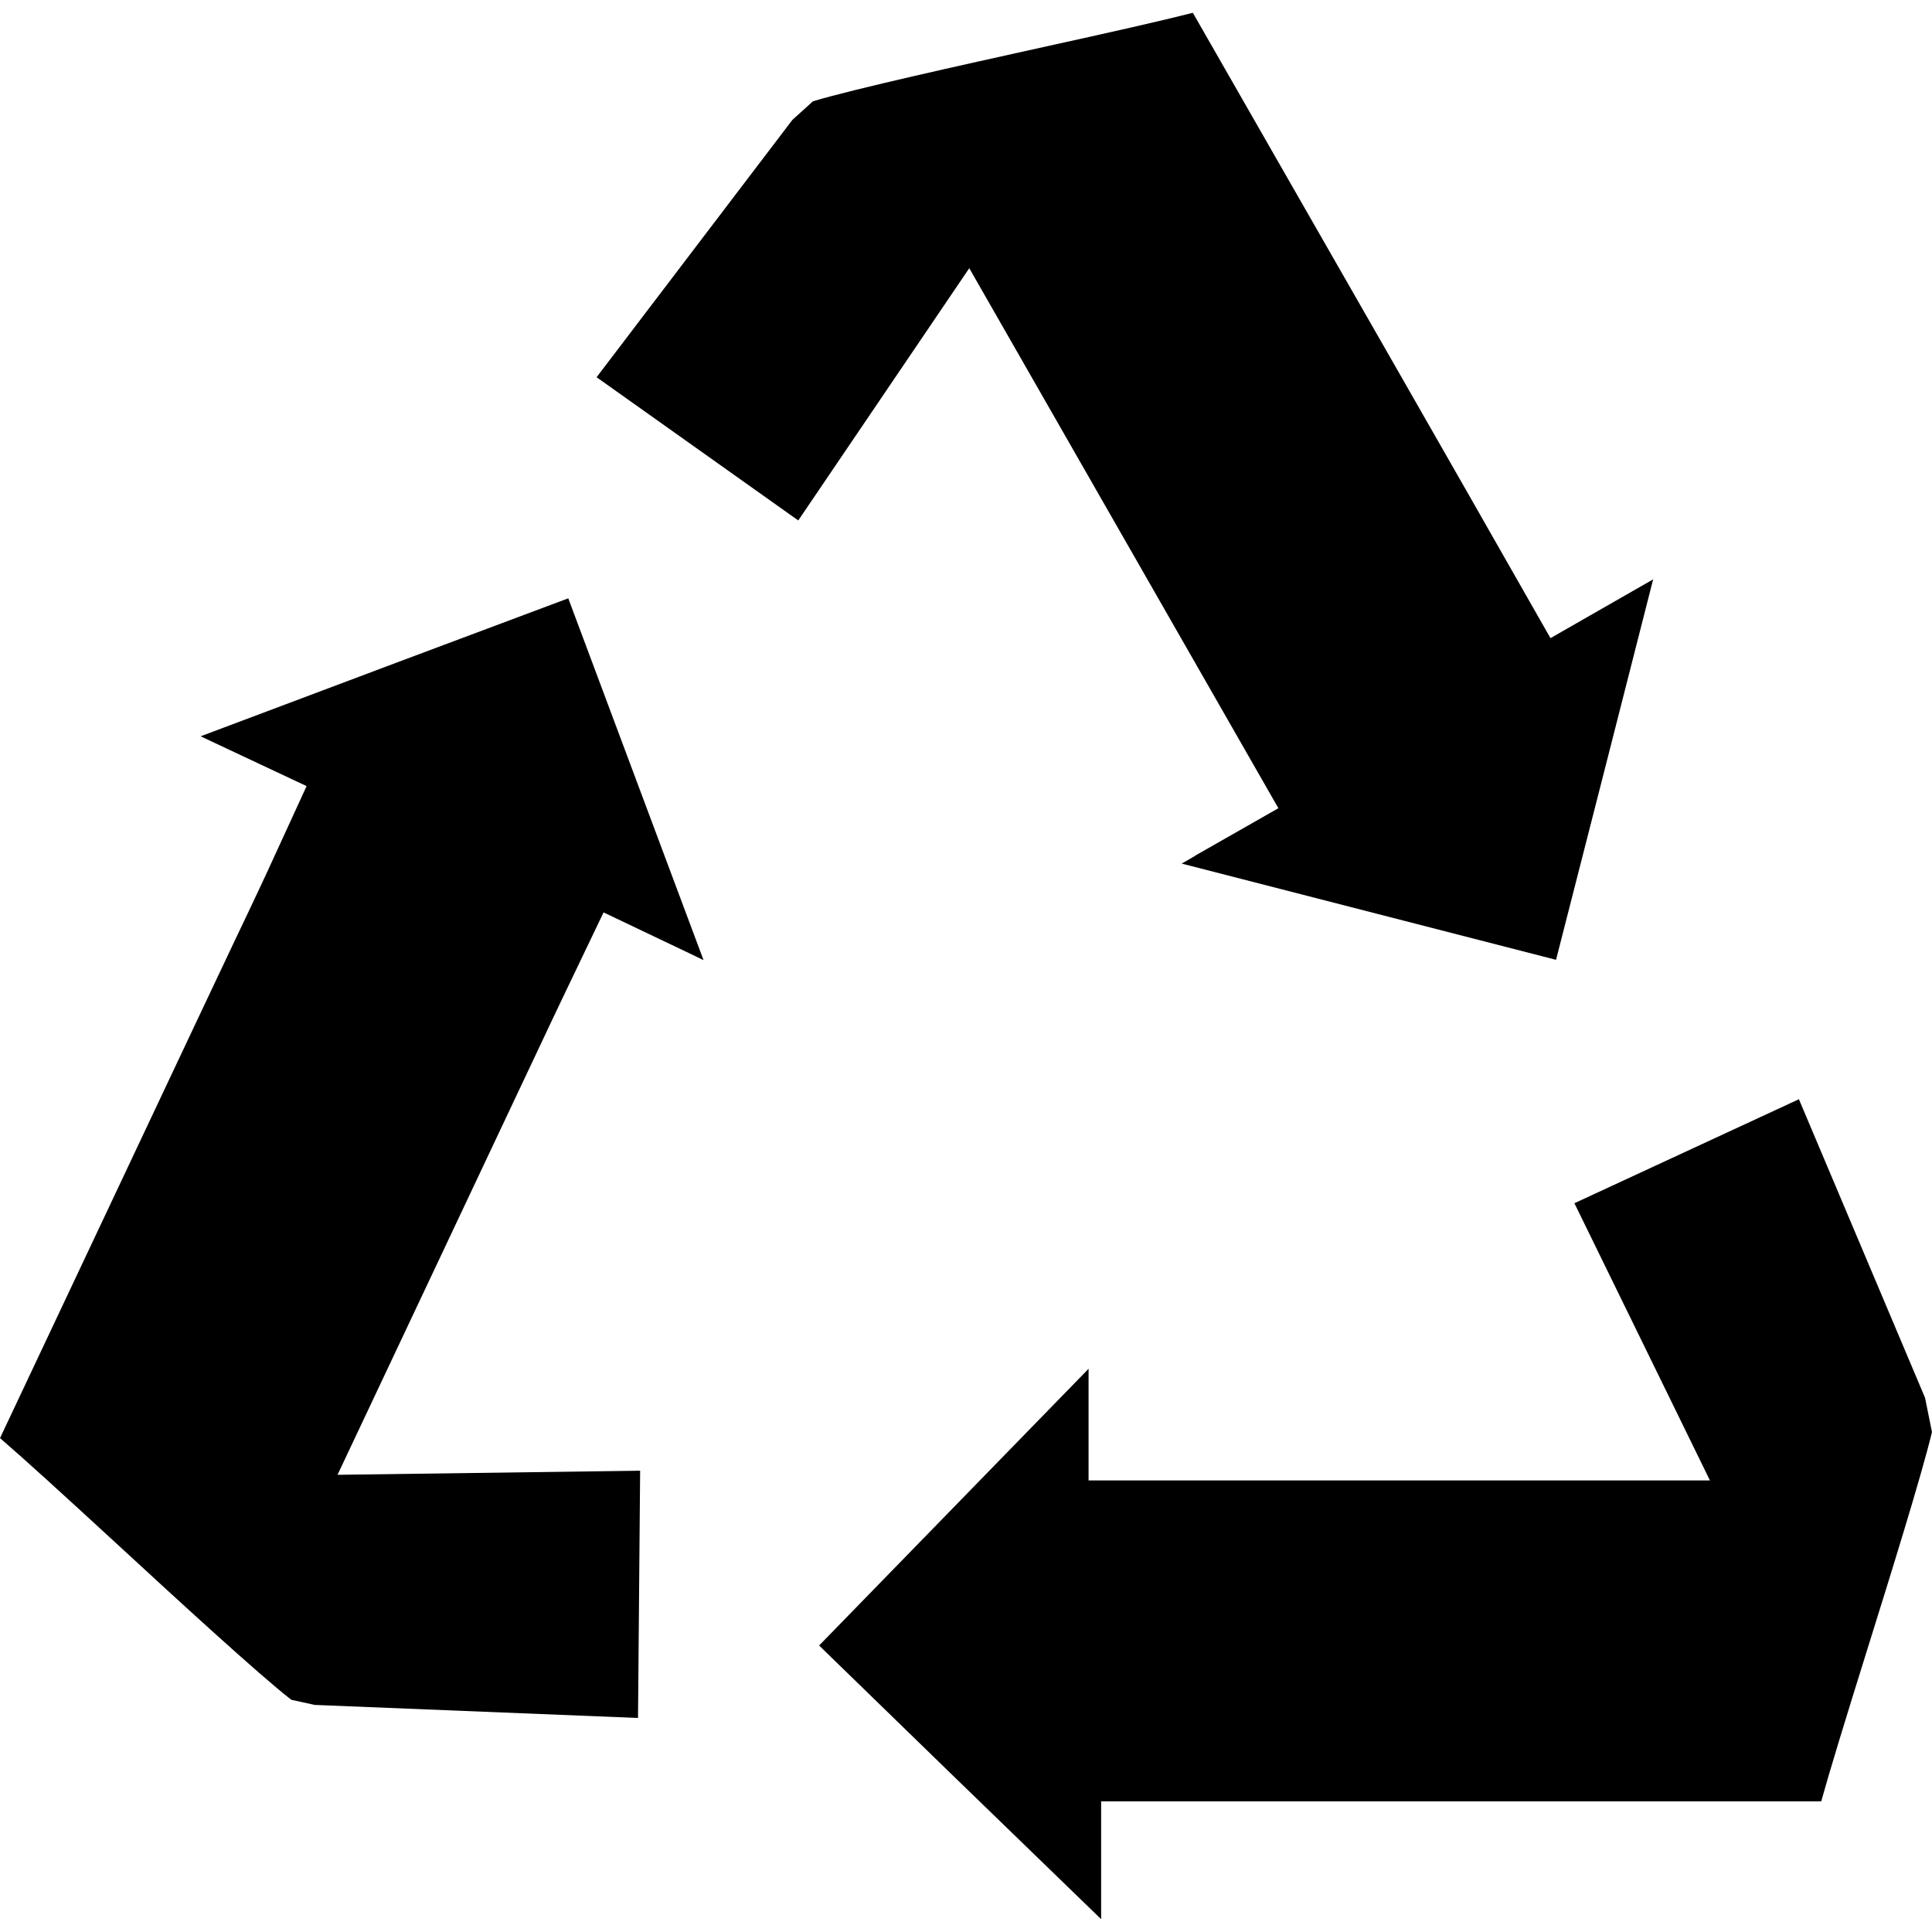 <?xml version="1.0" encoding="iso-8859-1"?>
<!-- Uploaded to: SVG Repo, www.svgrepo.com, Generator: SVG Repo Mixer Tools -->
<!DOCTYPE svg PUBLIC "-//W3C//DTD SVG 1.1//EN" "http://www.w3.org/Graphics/SVG/1.1/DTD/svg11.dtd">
<svg fill="#000000" version="1.1" id="Capa_1" xmlns="http://www.w3.org/2000/svg" xmlns:xlink="http://www.w3.org/1999/xlink" 
	 width="800px" height="800px" viewBox="0 0 87.819 87.82"
	 xml:space="preserve">
<g>
	<g>
		<g>
			<path d="M53.715,39.255l17.015,4.374c1.026-3.999,2.991-11.699,4.414-17.294l-4.667,2.672l-3.847-6.748
				c-1.776-3.116-5.052-8.831-8.028-14.027c-1.653-2.889-3.217-5.618-4.381-7.65c-1.417,0.361-3.586,0.852-7.133,1.632
				c-3.187,0.705-8.296,1.833-10.135,2.39L36.017,5.45l-8.899,11.697l9.167,6.51l7.773-11.466l14.051,24.547l-3.744,2.134
				C54.371,38.879,54.125,39.022,53.715,39.255z"/>
		</g>
		<g>
			<path d="M37.233,74.797c2.955,2.882,8.663,8.419,12.819,12.44v-5.356h32.732c0.395-1.417,1.055-3.576,2.153-7.094
				c0.931-2.98,2.405-7.707,2.881-9.691l-0.314-1.558L81.77,49.966l-10.205,4.727l6.16,12.6H49.481v-5.074L37.233,74.797z"/>
		</g>
		<g>
			<path d="M14.305,77.498l14.696,0.593l0.096-11.239l-13.755,0.186l8.579-18.183c0.987-2.101,1.656-3.502,1.656-3.502l1.858-3.879
				l3.882,1.85c0,0,0.249,0.12,0.663,0.32l-6.15-16.447c-3.862,1.44-11.305,4.236-16.712,6.272l4.818,2.264l-1.783,3.884
				c0,0-0.59,1.275-1.507,3.191l-1.658,3.507C6.276,52.064,2.257,60.583,0,65.37c1.104,0.951,2.765,2.464,5.471,4.955
				c2.417,2.229,6.326,5.825,7.771,6.94L14.305,77.498z"/>
		</g>
	</g>
</g>
</svg>